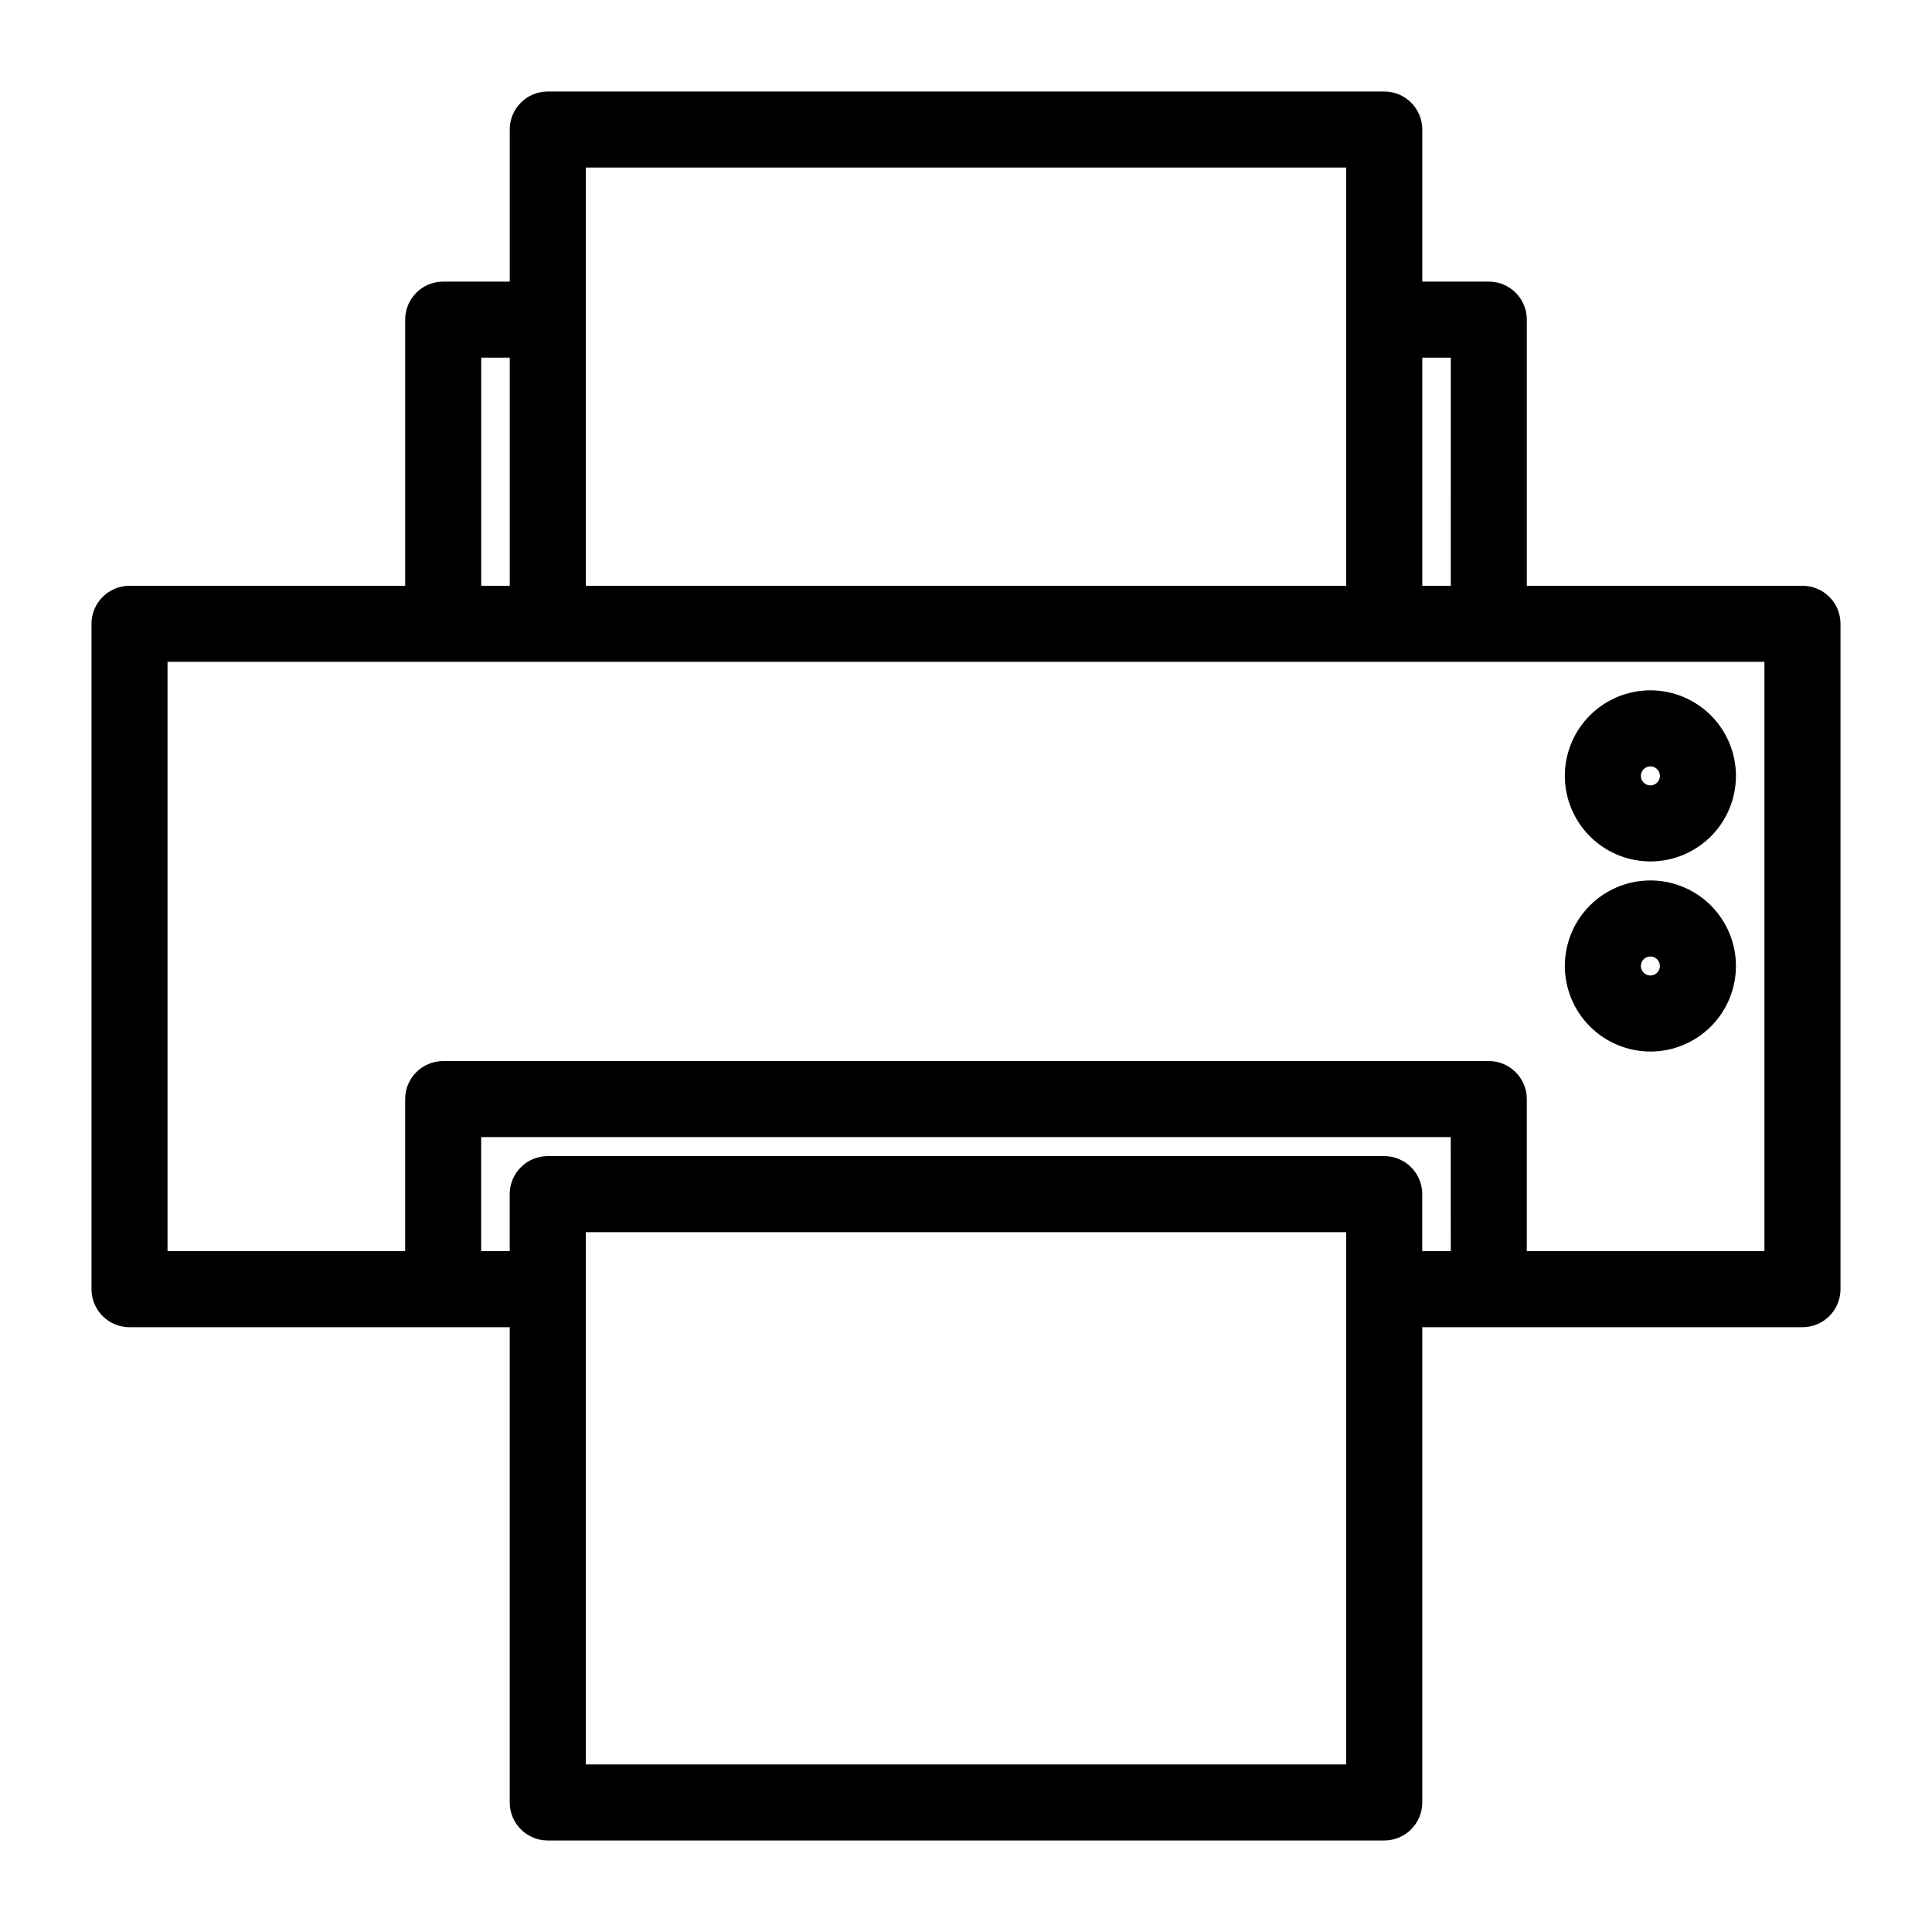 <?xml version="1.0" encoding="UTF-8"?>
<!-- Uploaded to: ICON Repo, www.svgrepo.com, Generator: ICON Repo Mixer Tools -->
<svg fill="#000000" width="800px" height="800px" version="1.1" viewBox="144 144 512 512" xmlns="http://www.w3.org/2000/svg">
 <g>
  <path d="m621.68 299.24h-73.055v-70.535c0-5.566-4.512-10.074-10.074-10.074h-17.633v-40.305c0-5.566-4.512-10.078-10.078-10.078h-221.68c-5.566 0-10.074 4.512-10.074 10.078v40.305h-17.637c-5.562 0-10.074 4.508-10.074 10.074v70.535h-73.051c-5.566 0-10.078 4.508-10.078 10.074v176.33c0 5.566 4.512 10.078 10.078 10.078h100.76v125.95c0 5.562 4.508 10.074 10.074 10.074h221.68c5.566 0 10.078-4.512 10.078-10.074v-125.95h100.76c5.562 0 10.074-4.512 10.074-10.078v-176.33c0-5.566-4.512-10.074-10.074-10.074zm-100.76-60.457h7.559l-0.004 60.457h-7.555zm-221.68-50.383h201.52v110.84h-201.52zm-27.711 50.383h7.559v60.457h-7.559zm229.23 372.82h-201.52v-141.07h201.52zm27.711-136.03h-7.559v-15.113c0-5.566-4.512-10.078-10.078-10.078h-221.68c-5.566 0-10.074 4.512-10.074 10.078v15.113h-7.559v-30.23h256.94zm83.125 0h-62.977v-40.305c0-5.566-4.512-10.078-10.074-10.078h-277.1c-5.562 0-10.074 4.512-10.074 10.078v40.305h-62.977v-156.18h423.2z"/>
  <path d="m581.37 372.29c6.012 0 11.777-2.387 16.031-6.641 4.25-4.25 6.641-10.02 6.641-16.031 0-6.012-2.391-11.777-6.641-16.031-4.254-4.25-10.02-6.641-16.031-6.641-6.016 0-11.781 2.391-16.031 6.641-4.254 4.254-6.641 10.02-6.641 16.031 0.004 6.012 2.398 11.773 6.648 16.023s10.012 6.641 16.023 6.648zm0-25.191c1.02 0 1.938 0.613 2.324 1.555 0.391 0.941 0.176 2.027-0.543 2.746-0.723 0.723-1.805 0.938-2.746 0.547-0.941-0.391-1.555-1.309-1.555-2.328 0-1.391 1.129-2.516 2.519-2.519z"/>
  <path d="m581.37 422.67c6.012 0 11.777-2.391 16.031-6.641 4.25-4.254 6.641-10.02 6.641-16.031 0-6.016-2.391-11.781-6.641-16.031-4.254-4.254-10.02-6.641-16.031-6.641-6.016 0-11.781 2.387-16.031 6.641-4.254 4.25-6.641 10.016-6.641 16.031 0.004 6.008 2.398 11.773 6.648 16.023s10.012 6.641 16.023 6.648zm0-25.191c1.02 0 1.938 0.613 2.324 1.555 0.391 0.941 0.176 2.023-0.543 2.746-0.723 0.719-1.805 0.934-2.746 0.543-0.941-0.387-1.555-1.309-1.555-2.324 0-1.391 1.129-2.519 2.519-2.519z"/>
 </g>
</svg>